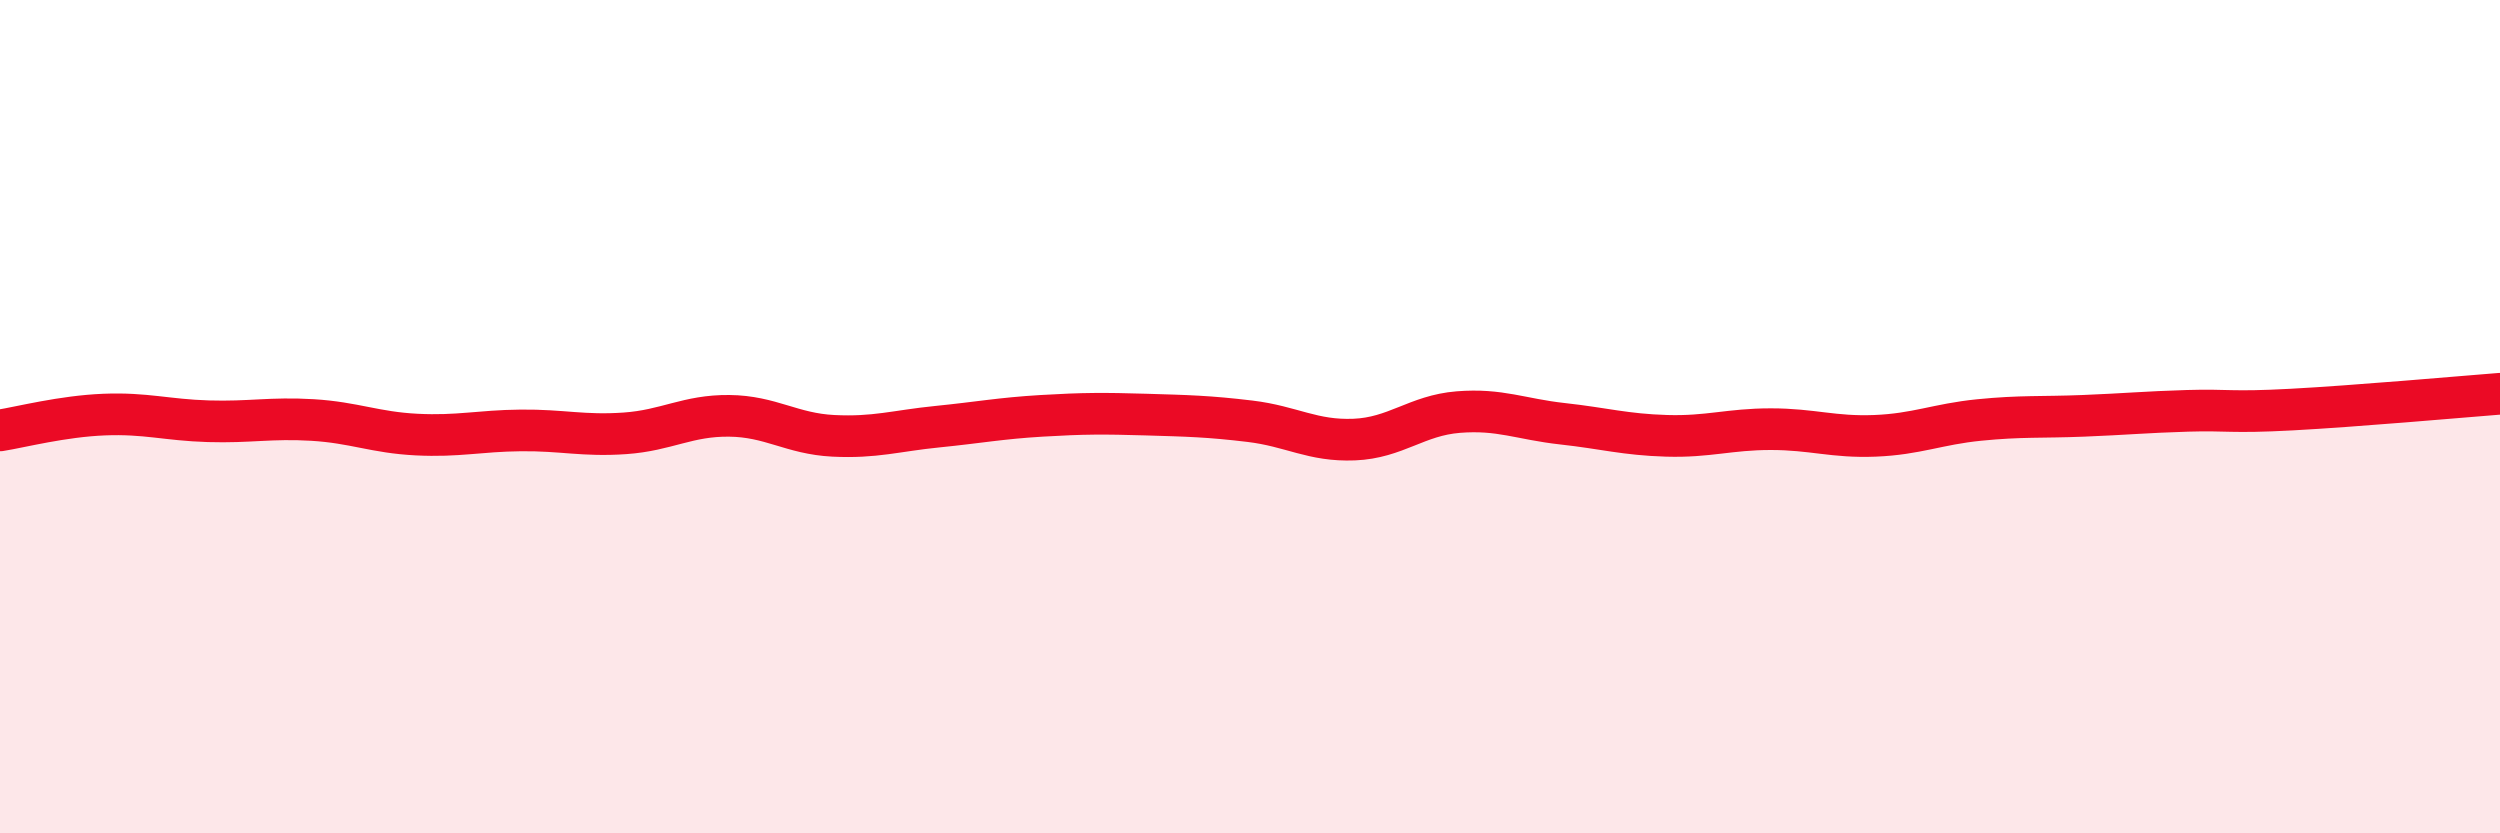 
    <svg width="60" height="20" viewBox="0 0 60 20" xmlns="http://www.w3.org/2000/svg">
      <path
        d="M 0,10.33 C 0.5,10.25 1.5,9.99 2.5,9.95 C 3.5,9.91 4,10.08 5,10.11 C 6,10.14 6.5,10.02 7.5,10.08 C 8.5,10.14 9,10.38 10,10.43 C 11,10.48 11.5,10.34 12.5,10.33 C 13.5,10.32 14,10.47 15,10.4 C 16,10.33 16.5,9.97 17.5,9.98 C 18.5,9.99 19,10.41 20,10.46 C 21,10.51 21.5,10.34 22.5,10.24 C 23.5,10.14 24,10.04 25,9.98 C 26,9.92 26.5,9.92 27.5,9.95 C 28.5,9.98 29,9.99 30,10.11 C 31,10.23 31.5,10.59 32.5,10.55 C 33.5,10.51 34,9.97 35,9.89 C 36,9.81 36.5,10.06 37.5,10.17 C 38.5,10.28 39,10.43 40,10.46 C 41,10.49 41.5,10.3 42.5,10.3 C 43.5,10.3 44,10.5 45,10.46 C 46,10.42 46.5,10.18 47.5,10.08 C 48.5,9.98 49,10.02 50,9.98 C 51,9.94 51.5,9.89 52.5,9.86 C 53.5,9.83 53.5,9.91 55,9.83 C 56.5,9.75 59,9.53 60,9.45L60 20L0 20Z"
        fill="#EB0A25"
        opacity="0.1"
        stroke-linecap="round"
        stroke-linejoin="round"
      />
      <path
        d="M 0,10.33 C 0.5,10.25 1.5,9.99 2.5,9.95 C 3.5,9.91 4,10.08 5,10.11 C 6,10.14 6.5,10.02 7.5,10.08 C 8.5,10.14 9,10.38 10,10.43 C 11,10.48 11.5,10.34 12.5,10.33 C 13.5,10.32 14,10.47 15,10.4 C 16,10.33 16.5,9.97 17.5,9.98 C 18.5,9.99 19,10.41 20,10.46 C 21,10.51 21.5,10.34 22.5,10.24 C 23.5,10.14 24,10.04 25,9.98 C 26,9.92 26.5,9.92 27.5,9.95 C 28.5,9.98 29,9.99 30,10.11 C 31,10.23 31.5,10.59 32.5,10.55 C 33.5,10.51 34,9.97 35,9.89 C 36,9.81 36.5,10.06 37.5,10.17 C 38.5,10.28 39,10.43 40,10.46 C 41,10.49 41.5,10.3 42.5,10.3 C 43.5,10.3 44,10.5 45,10.46 C 46,10.42 46.5,10.18 47.5,10.08 C 48.5,9.98 49,10.02 50,9.98 C 51,9.94 51.5,9.89 52.5,9.86 C 53.5,9.83 53.5,9.91 55,9.83 C 56.5,9.75 59,9.53 60,9.45"
        stroke="#EB0A25"
        stroke-width="1"
        fill="none"
        stroke-linecap="round"
        stroke-linejoin="round"
      />
    </svg>
  